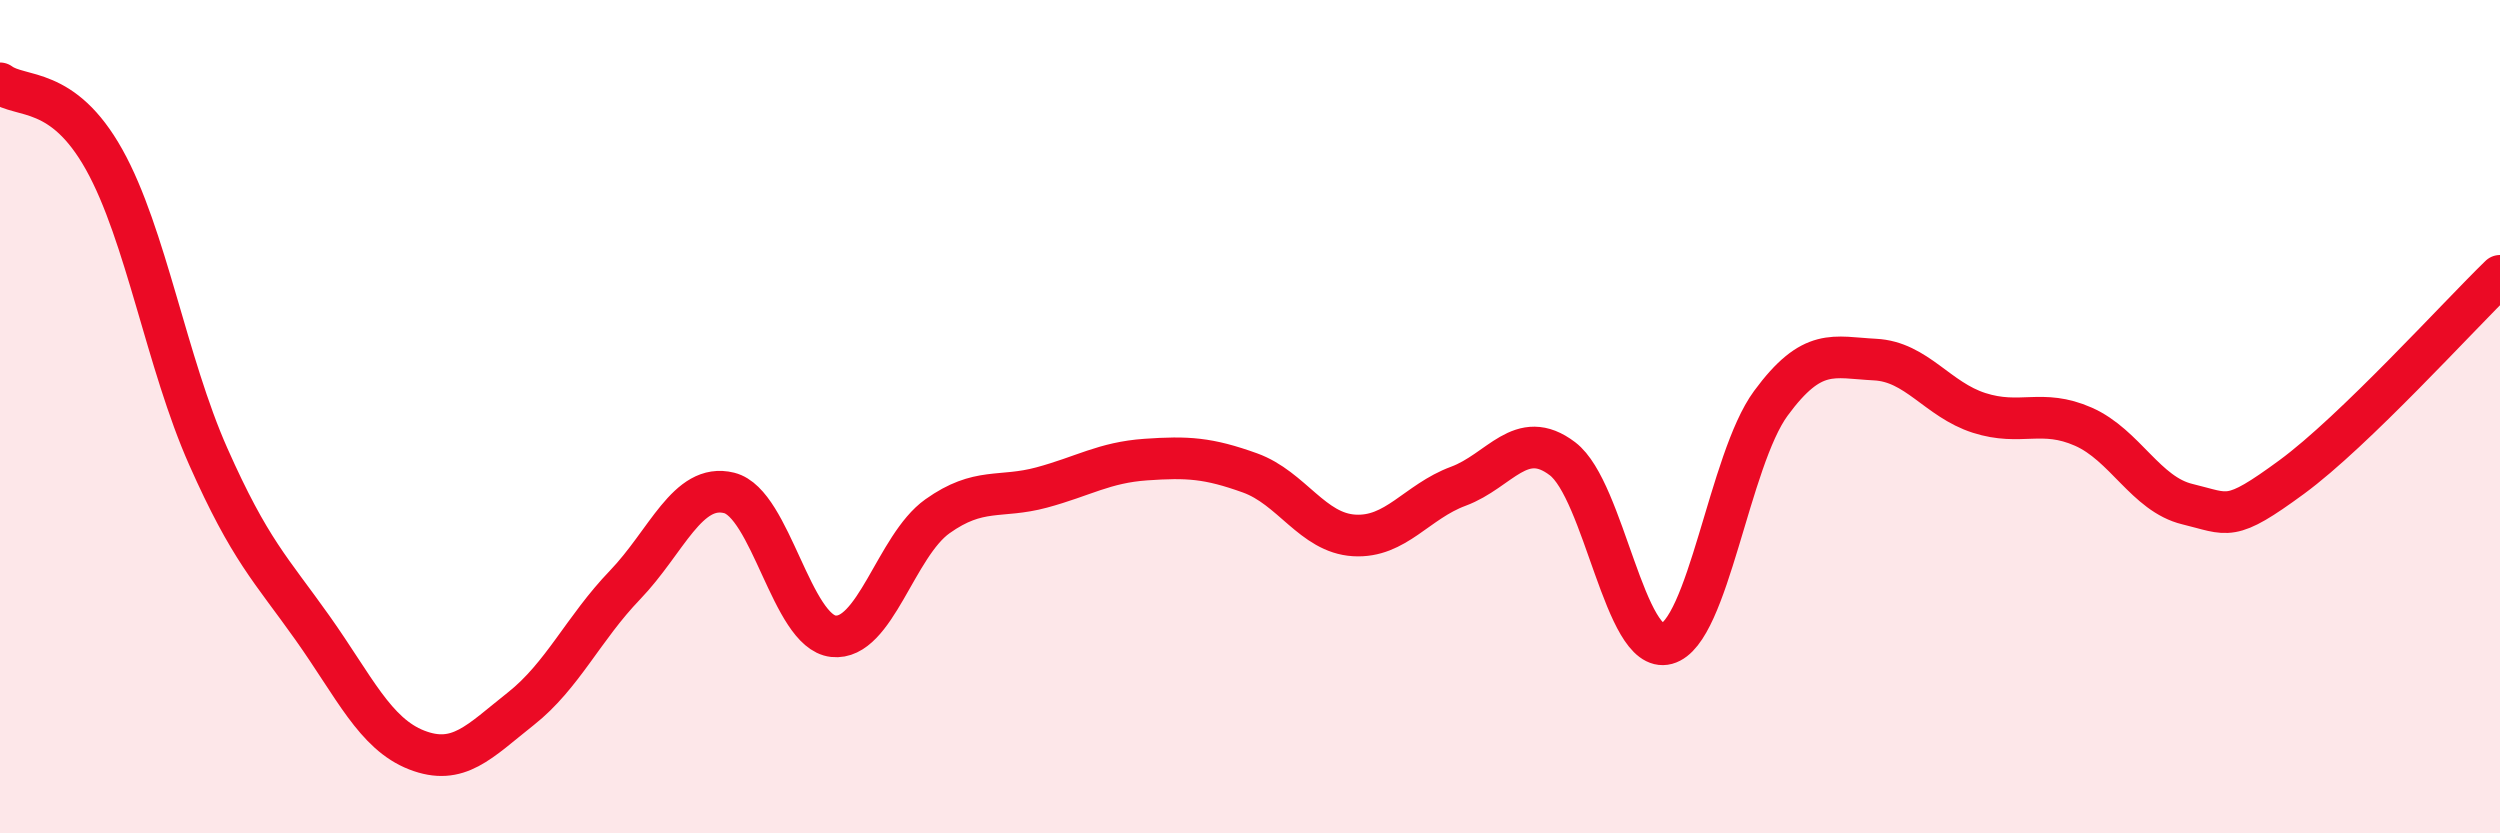 
    <svg width="60" height="20" viewBox="0 0 60 20" xmlns="http://www.w3.org/2000/svg">
      <path
        d="M 0,2 C 0.5,2.37 1.5,2.04 2.5,3.83 C 3.5,5.62 4,8.71 5,10.96 C 6,13.21 6.5,13.66 7.5,15.07 C 8.5,16.48 9,17.61 10,18 C 11,18.39 11.5,17.8 12.5,17.01 C 13.5,16.22 14,15.08 15,14.04 C 16,13 16.5,11.58 17.5,11.83 C 18.5,12.08 19,15.16 20,15.27 C 21,15.38 21.5,13.1 22.5,12.39 C 23.5,11.68 24,11.97 25,11.7 C 26,11.43 26.5,11.1 27.5,11.03 C 28.5,10.96 29,10.99 30,11.35 C 31,11.71 31.5,12.79 32.5,12.85 C 33.5,12.91 34,12.04 35,11.67 C 36,11.3 36.5,10.25 37.5,11.01 C 38.5,11.77 39,15.72 40,15.45 C 41,15.18 41.5,11.04 42.5,9.68 C 43.5,8.32 44,8.58 45,8.63 C 46,8.68 46.5,9.59 47.5,9.91 C 48.5,10.23 49,9.8 50,10.24 C 51,10.68 51.5,11.86 52.5,12.1 C 53.5,12.34 53.5,12.55 55,11.45 C 56.5,10.35 59,7.59 60,6.62L60 20L0 20Z"
        fill="#EB0A25"
        opacity="0.1"
        stroke-linecap="round"
        stroke-linejoin="round"
      />
      <path
        d="M 0,2 C 0.5,2.37 1.5,2.04 2.5,3.83 C 3.5,5.62 4,8.71 5,10.96 C 6,13.21 6.5,13.66 7.5,15.07 C 8.5,16.48 9,17.61 10,18 C 11,18.39 11.5,17.8 12.5,17.01 C 13.5,16.22 14,15.08 15,14.04 C 16,13 16.5,11.58 17.5,11.83 C 18.5,12.08 19,15.16 20,15.27 C 21,15.38 21.5,13.1 22.5,12.39 C 23.5,11.68 24,11.97 25,11.7 C 26,11.43 26.5,11.1 27.5,11.03 C 28.5,10.96 29,10.99 30,11.35 C 31,11.71 31.5,12.79 32.5,12.85 C 33.5,12.91 34,12.04 35,11.67 C 36,11.3 36.5,10.25 37.5,11.01 C 38.5,11.77 39,15.72 40,15.45 C 41,15.18 41.5,11.04 42.5,9.68 C 43.5,8.32 44,8.58 45,8.63 C 46,8.68 46.5,9.59 47.5,9.91 C 48.5,10.23 49,9.8 50,10.24 C 51,10.68 51.5,11.86 52.5,12.1 C 53.5,12.34 53.5,12.55 55,11.45 C 56.5,10.35 59,7.59 60,6.62"
        stroke="#EB0A25"
        stroke-width="1"
        fill="none"
        stroke-linecap="round"
        stroke-linejoin="round"
      />
    </svg>
  